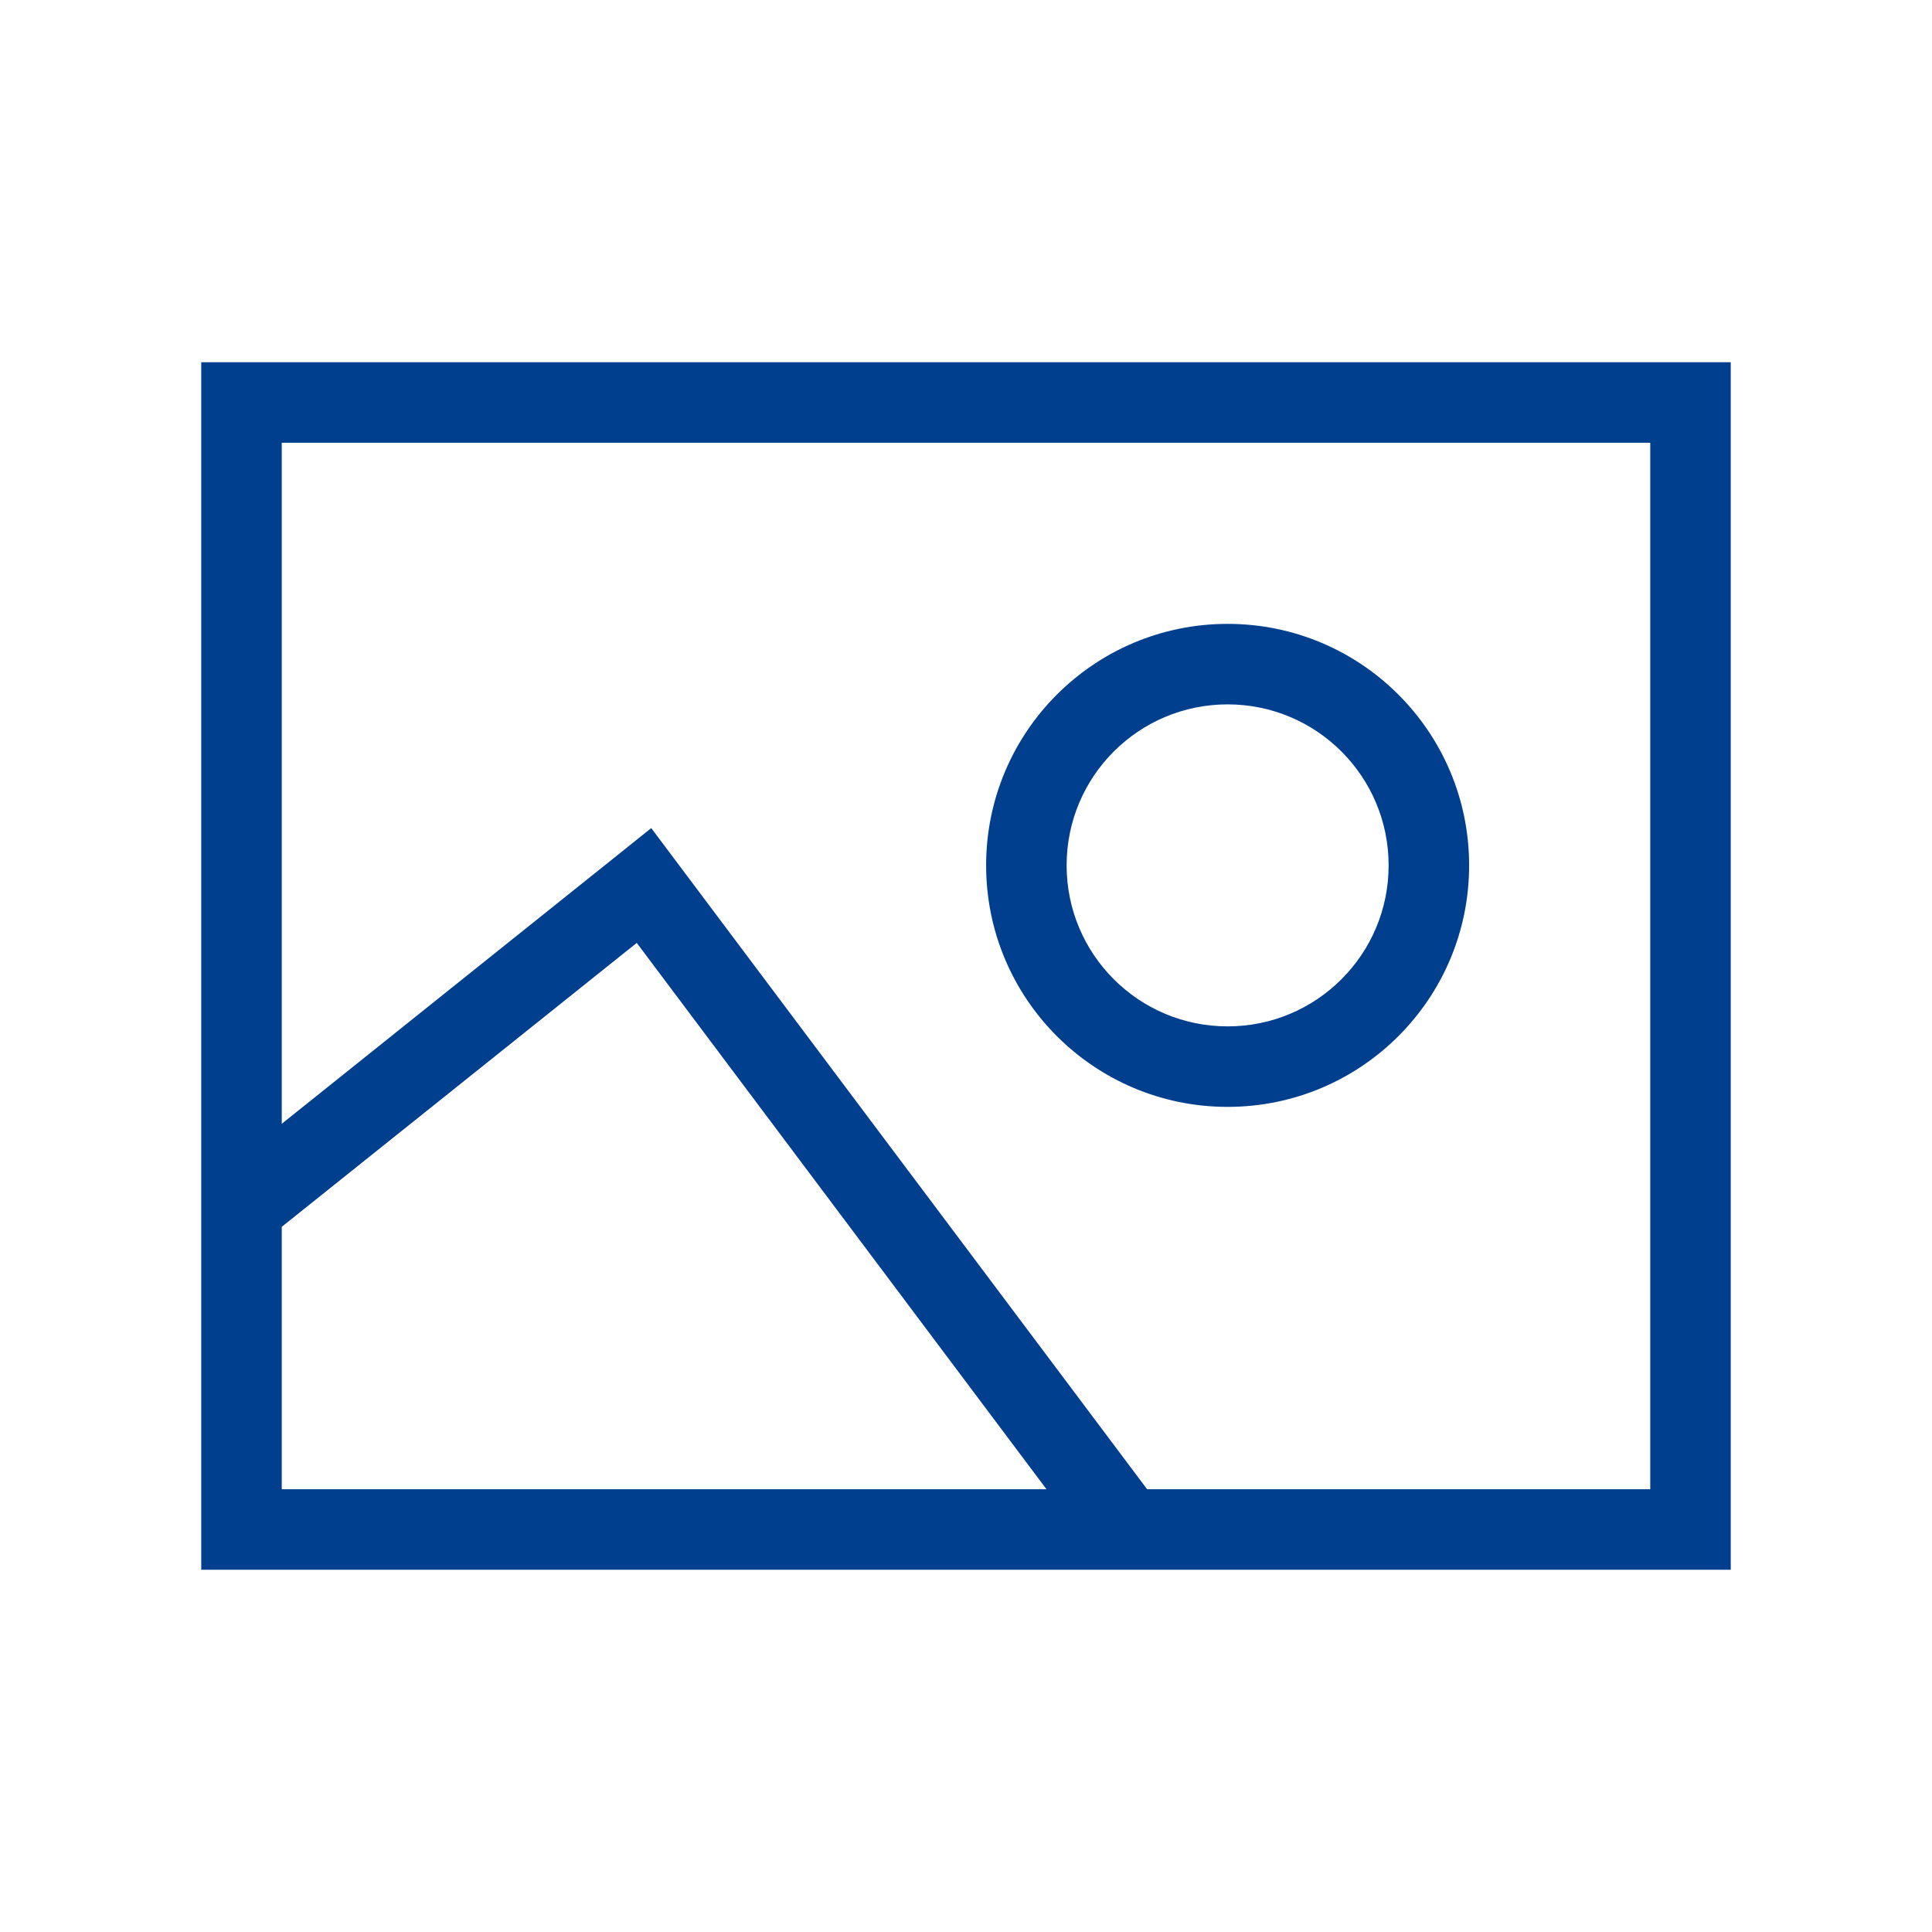 <?xml version="1.0" encoding="UTF-8"?>
<svg xmlns="http://www.w3.org/2000/svg" width="24" height="24" viewBox="0 0 24 24" fill="none">
  <path fill-rule="evenodd" clip-rule="evenodd" d="M15.25 7.75C13.593 7.75 12.25 9.093 12.25 10.75C12.25 12.407 13.593 13.75 15.25 13.75C16.907 13.75 18.25 12.407 18.25 10.75C18.25 9.093 16.907 7.75 15.25 7.75ZM13.25 10.75C13.25 9.645 14.145 8.75 15.25 8.75C16.355 8.75 17.25 9.645 17.25 10.75C17.25 11.855 16.355 12.75 15.25 12.75C14.145 12.75 13.25 11.855 13.25 10.75Z" fill="#003F8E"></path>
  <path fill-rule="evenodd" clip-rule="evenodd" d="M21.5 4.5H2.5V19.5H21.5V4.5ZM3.5 13.96V5.5H20.5V18.5H14.25L8.09 10.287L3.5 13.96ZM7.91 11.713L13 18.5H3.5V15.24L7.91 11.713Z" fill="#003F8E"></path>
</svg>
